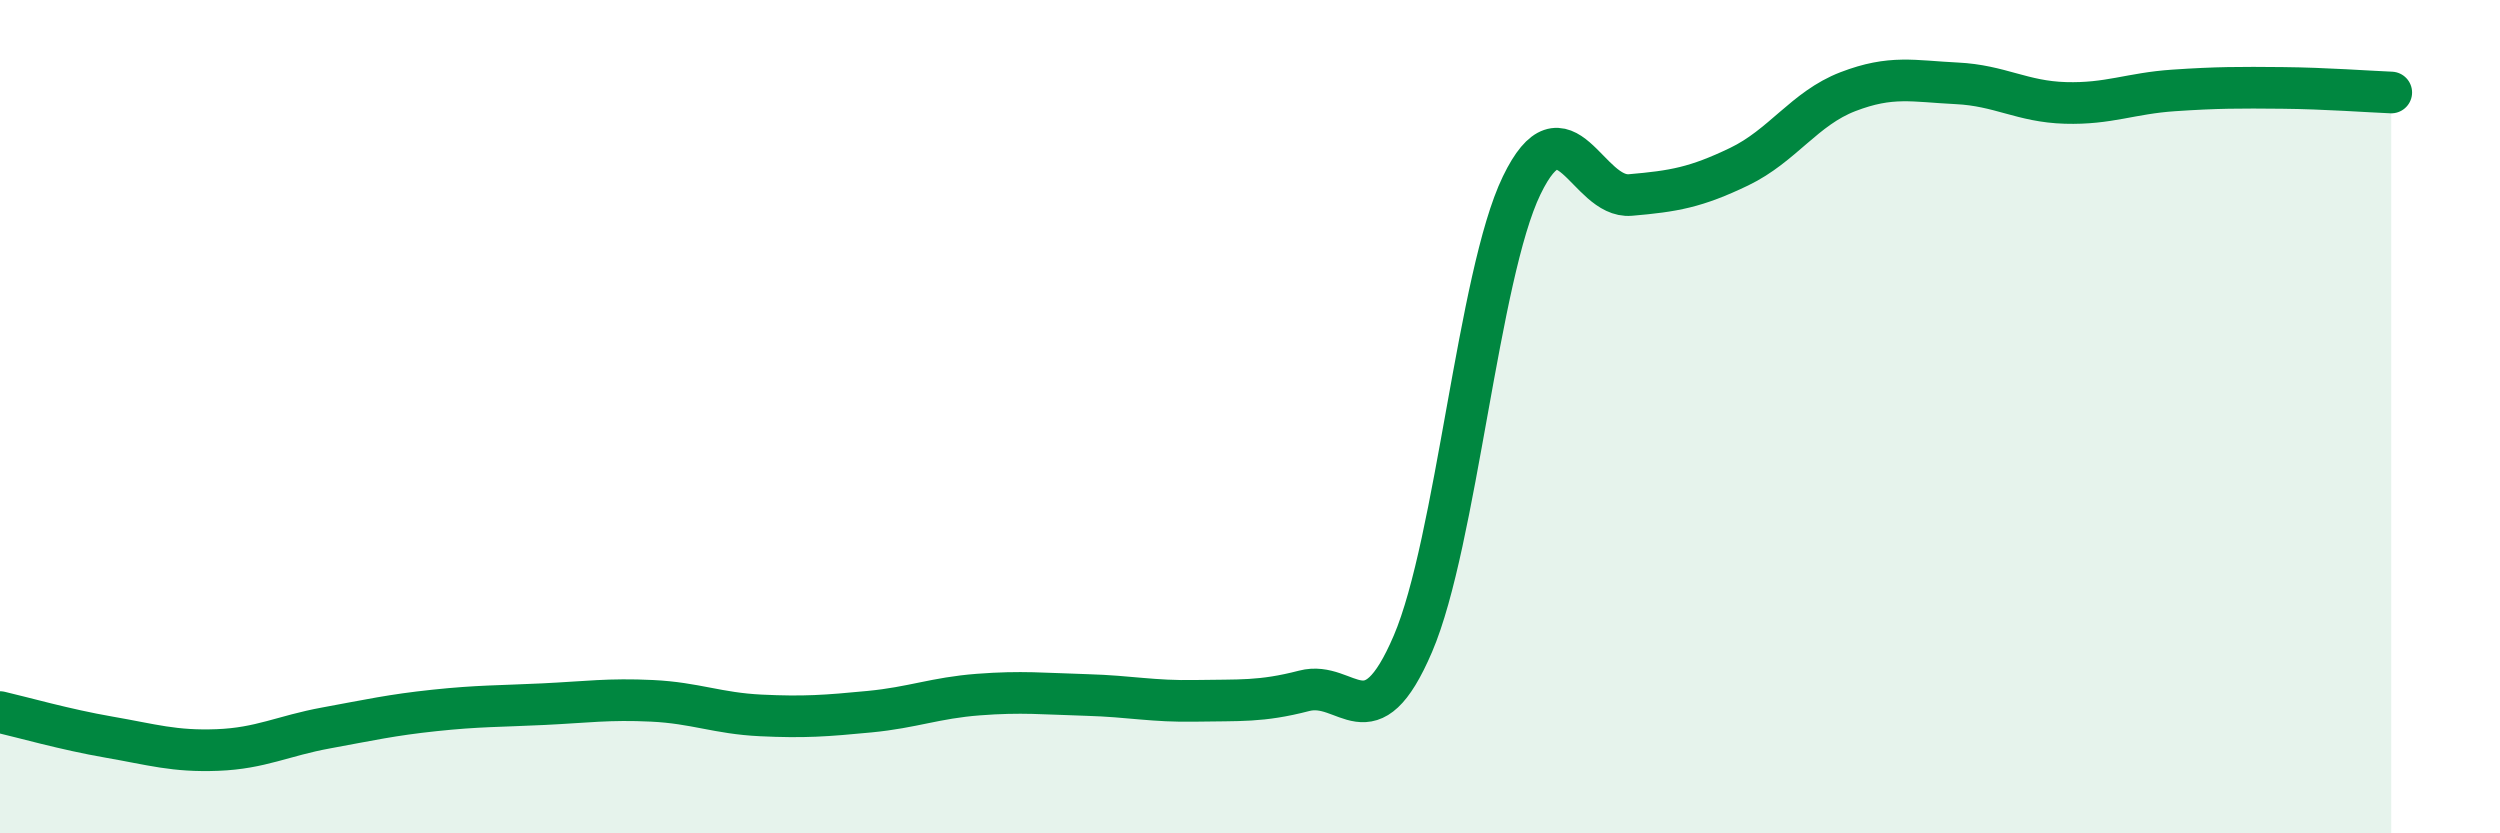 
    <svg width="60" height="20" viewBox="0 0 60 20" xmlns="http://www.w3.org/2000/svg">
      <path
        d="M 0,17.09 C 0.52,17.21 1.57,17.51 2.61,17.69 C 3.65,17.87 4.18,18.04 5.22,18 C 6.26,17.96 6.79,17.66 7.83,17.47 C 8.87,17.28 9.39,17.16 10.43,17.05 C 11.47,16.94 12,16.95 13.04,16.9 C 14.08,16.85 14.61,16.77 15.65,16.82 C 16.69,16.87 17.22,17.12 18.26,17.17 C 19.3,17.22 19.83,17.18 20.87,17.08 C 21.91,16.98 22.44,16.75 23.48,16.67 C 24.52,16.59 25.05,16.65 26.09,16.68 C 27.13,16.71 27.66,16.84 28.7,16.82 C 29.74,16.8 30.26,16.85 31.3,16.58 C 32.34,16.31 32.87,17.88 33.91,15.45 C 34.95,13.02 35.48,6.6 36.52,4.45 C 37.56,2.3 38.09,4.77 39.13,4.68 C 40.17,4.59 40.7,4.5 41.74,4 C 42.78,3.5 43.31,2.6 44.35,2.2 C 45.39,1.8 45.92,1.95 46.96,2 C 48,2.05 48.53,2.44 49.57,2.47 C 50.61,2.5 51.13,2.24 52.17,2.17 C 53.21,2.1 53.74,2.1 54.78,2.11 C 55.82,2.12 56.87,2.2 57.39,2.22L57.39 20L0 20Z"
        fill="#008740"
        opacity="0.1"
        stroke-linecap="round"
        stroke-linejoin="round"
      />
      <path
        d="M 0,17.09 C 0.52,17.21 1.57,17.51 2.61,17.69 C 3.65,17.87 4.18,18.04 5.22,18 C 6.26,17.96 6.79,17.66 7.83,17.47 C 8.87,17.28 9.39,17.16 10.43,17.05 C 11.47,16.94 12,16.95 13.04,16.9 C 14.08,16.85 14.61,16.77 15.65,16.82 C 16.69,16.87 17.22,17.12 18.26,17.17 C 19.3,17.22 19.83,17.18 20.87,17.08 C 21.91,16.98 22.44,16.75 23.48,16.67 C 24.52,16.59 25.05,16.65 26.09,16.68 C 27.13,16.71 27.66,16.84 28.7,16.82 C 29.74,16.8 30.26,16.85 31.3,16.58 C 32.34,16.31 32.87,17.88 33.91,15.45 C 34.95,13.02 35.48,6.6 36.52,4.45 C 37.56,2.3 38.09,4.77 39.13,4.68 C 40.17,4.59 40.7,4.5 41.74,4 C 42.78,3.5 43.31,2.6 44.35,2.2 C 45.39,1.8 45.92,1.95 46.96,2 C 48,2.05 48.53,2.44 49.57,2.47 C 50.61,2.5 51.13,2.24 52.17,2.17 C 53.21,2.1 53.74,2.1 54.78,2.11 C 55.82,2.12 56.87,2.2 57.39,2.22"
        stroke="#008740"
        stroke-width="1"
        fill="none"
        stroke-linecap="round"
        stroke-linejoin="round"
      />
    </svg>
  